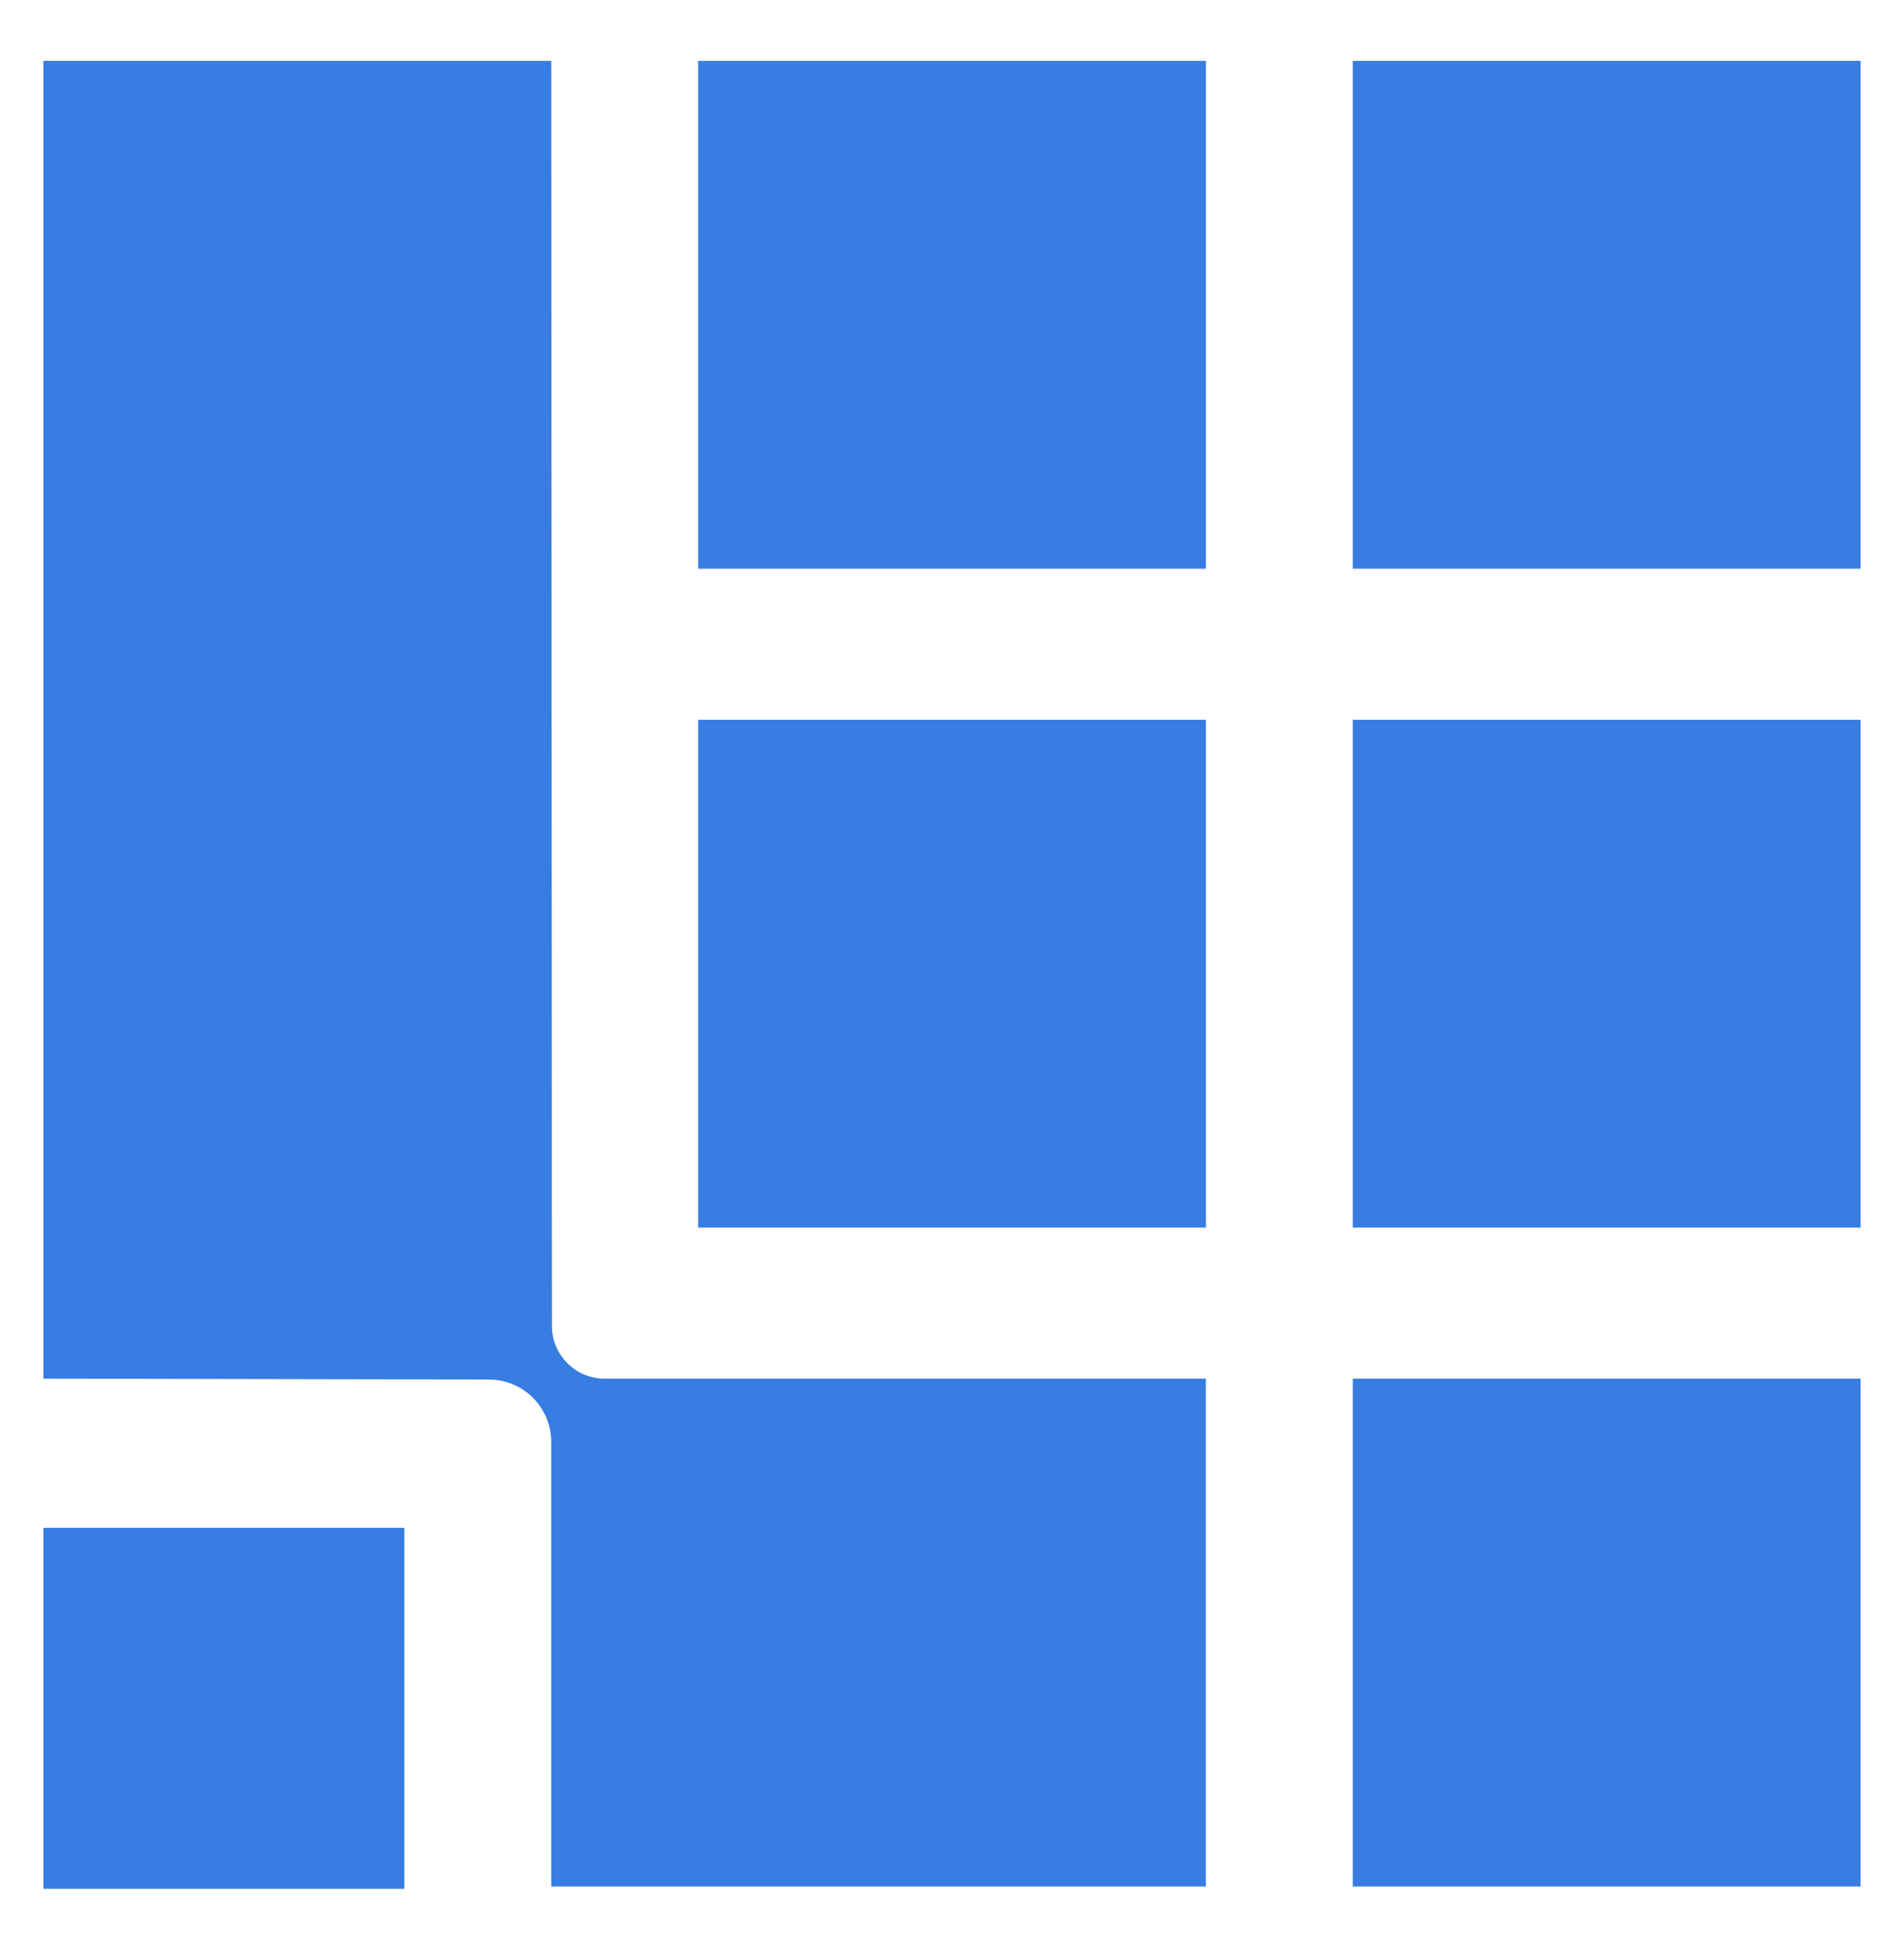<svg id="Layer_1" data-name="Layer 1" xmlns="http://www.w3.org/2000/svg" viewBox="0 0 420 430">
  <defs>
    <style>
      .cls-1 {
        fill: #377de2;
        stroke-width: 0px;
      }
    </style>
  </defs>
  <path class="cls-1" d="M121.75,292.42l-.15-279H9.58v290.65l98.28.19c7.59.01,13.73,6.17,13.73,13.76v98.06h144.41v-112.01h-132.6c-6.44,0-11.66-5.22-11.66-11.65Z"/>
  <rect class="cls-1" x="154" y="13.42" width="112.01" height="112.01"/>
  <rect class="cls-1" x="154" y="158.74" width="112.01" height="112.01"/>
  <rect class="cls-1" x="298.41" y="13.42" width="112.01" height="112.01"/>
  <rect class="cls-1" x="298.41" y="158.74" width="112.01" height="112.01"/>
  <rect class="cls-1" x="298.41" y="304.07" width="112.01" height="112.01"/>
  <rect class="cls-1" x="9.58" y="336.97" width="79.61" height="79.61"/>
</svg>
